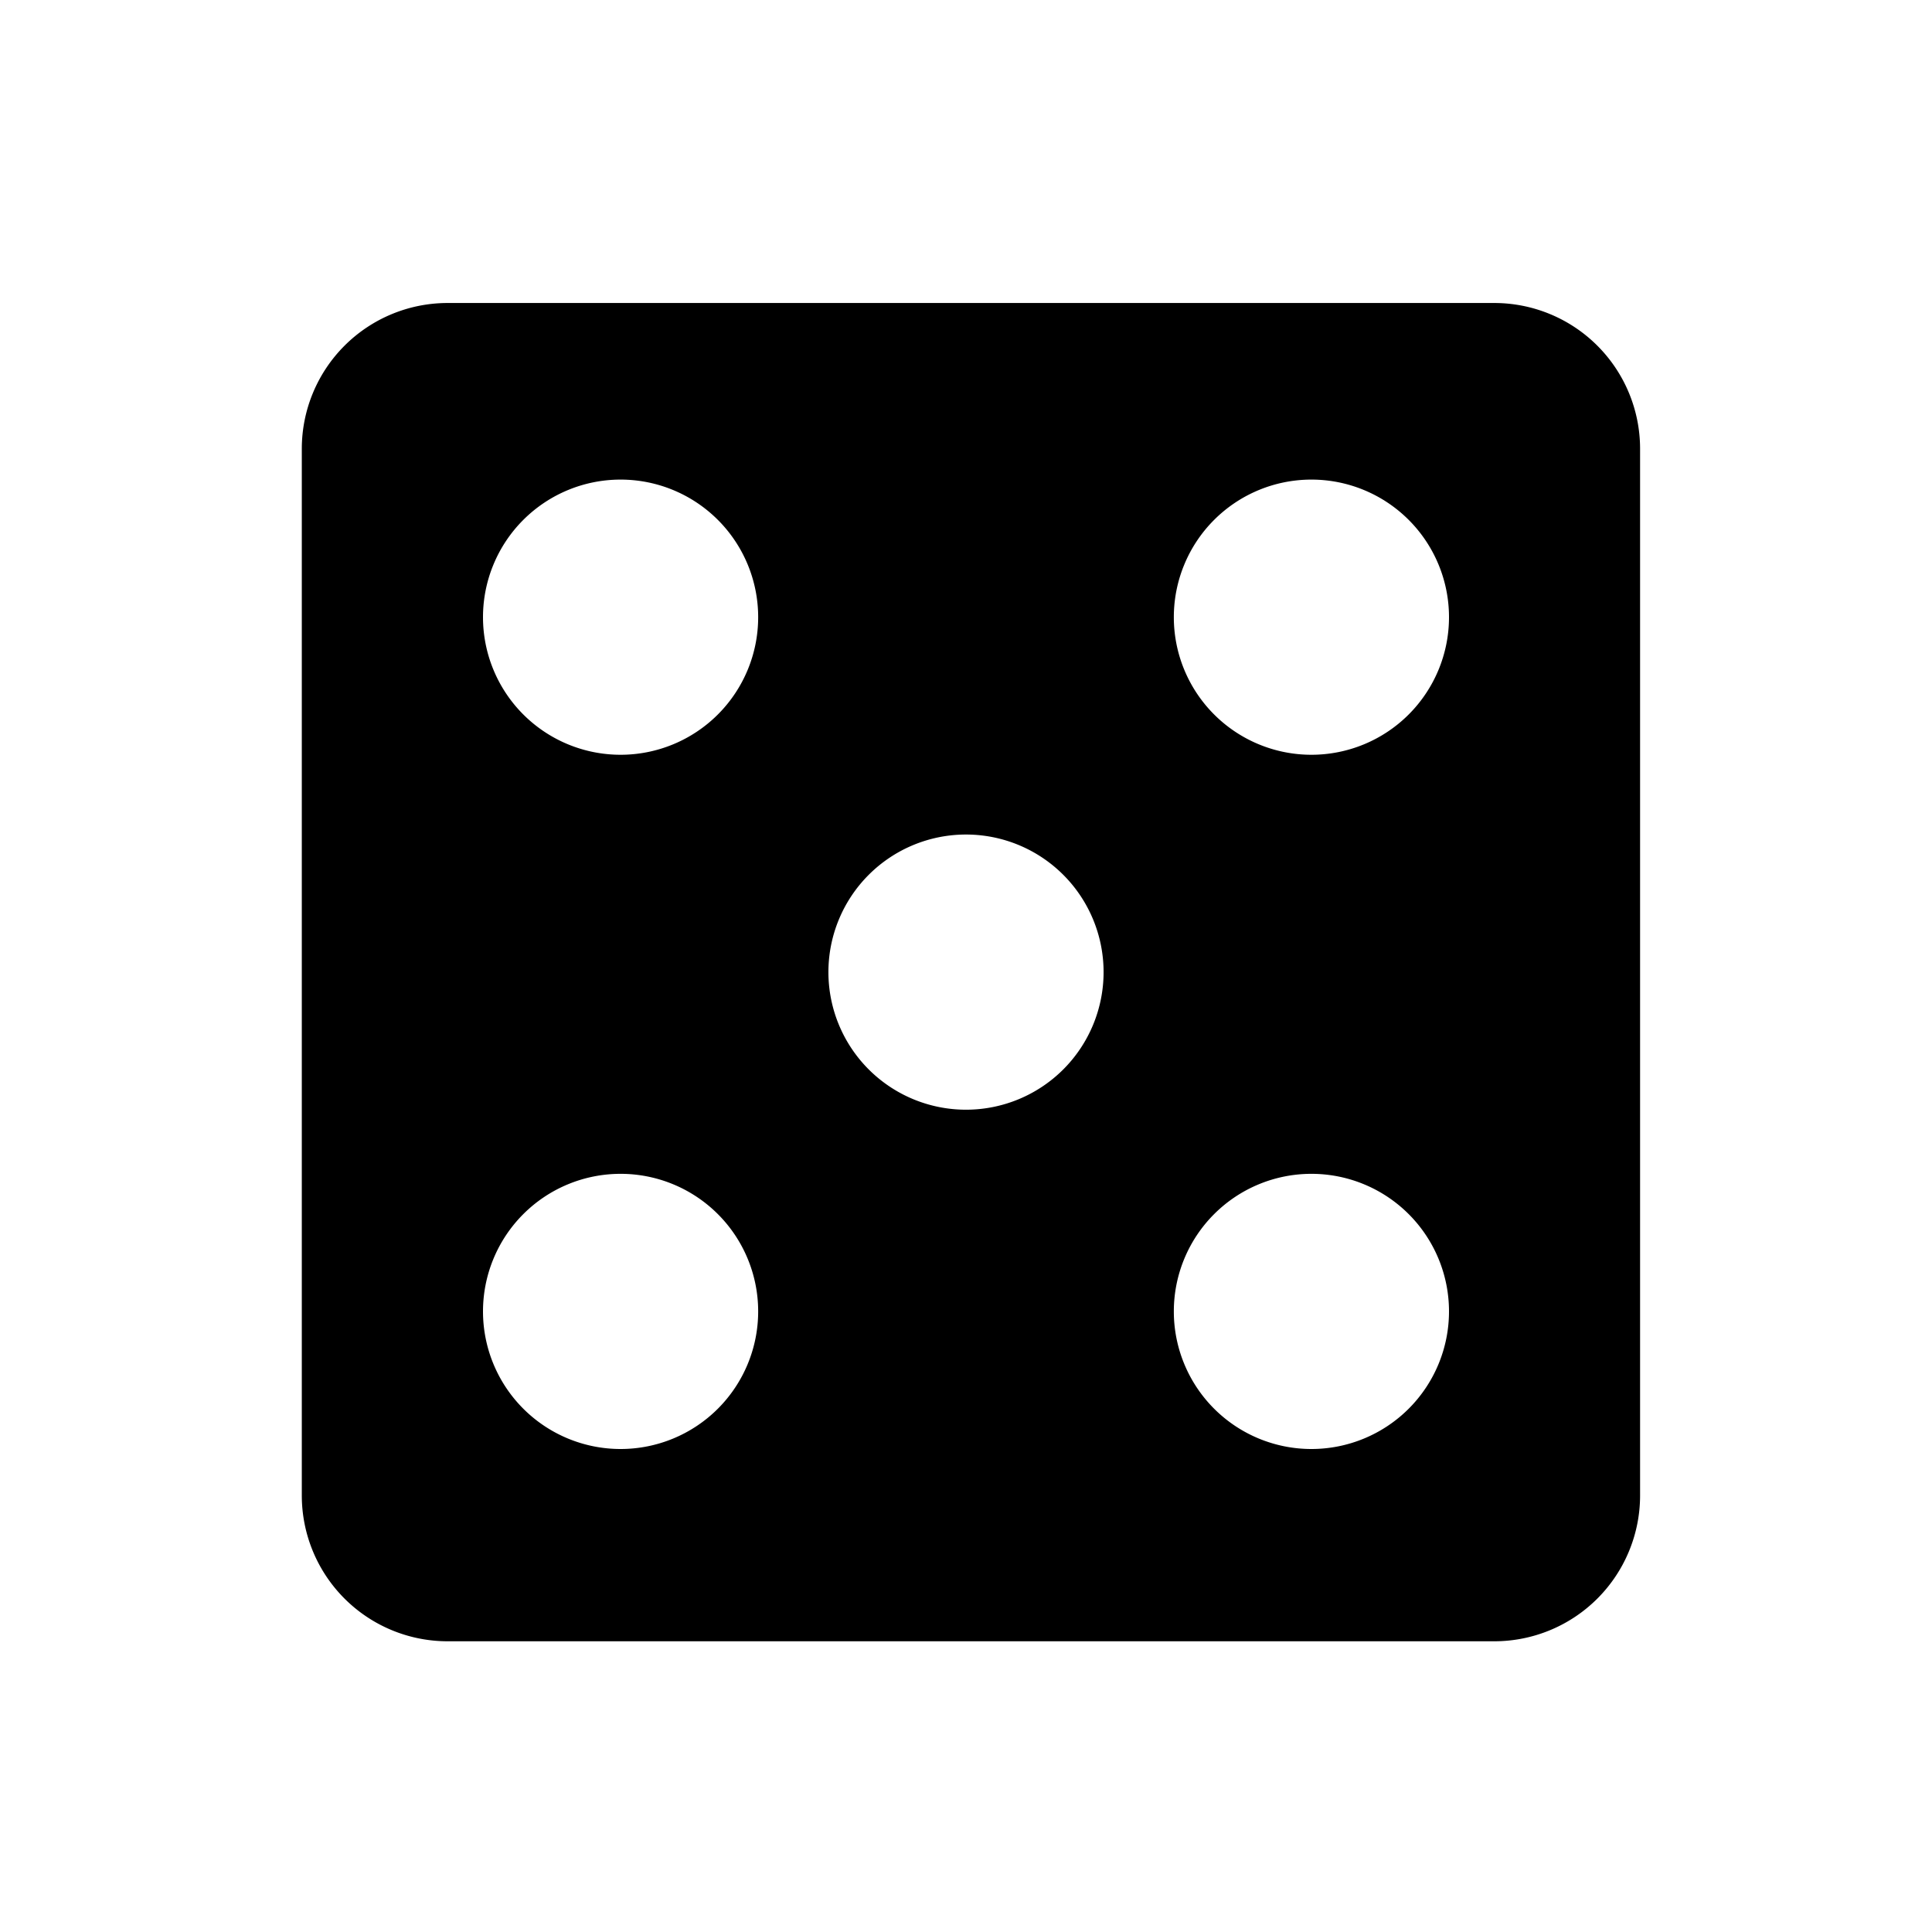 <svg xmlns="http://www.w3.org/2000/svg" viewBox="0 0 42 42" class="help-icon">
<path d="M32.485 6.587H9.73a3.17 3.17 0 0 0-3.169 3.169v22.755A3.17 3.17 0 0 0 9.73 35.68h22.755a3.17 3.17 0 0 0 3.169-3.169V9.756a3.17 3.17 0 0 0-3.169-3.169ZM13.491 31.5a2.99 2.99 0 1 1 0-5.982 2.99 2.99 0 0 1 0 5.982Zm0-15.092a2.99 2.99 0 1 1 0-5.982 2.99 2.99 0 0 1 0 5.982ZM21 24.124a2.99 2.99 0 1 1 0-5.982 2.99 2.99 0 0 1 0 5.982Zm7.509 7.376a2.99 2.99 0 1 1 0-5.982 2.99 2.99 0 0 1 0 5.982Zm0-15.092a2.99 2.99 0 1 1 0-5.982 2.99 2.99 0 0 1 0 5.982Z"/>
</svg>